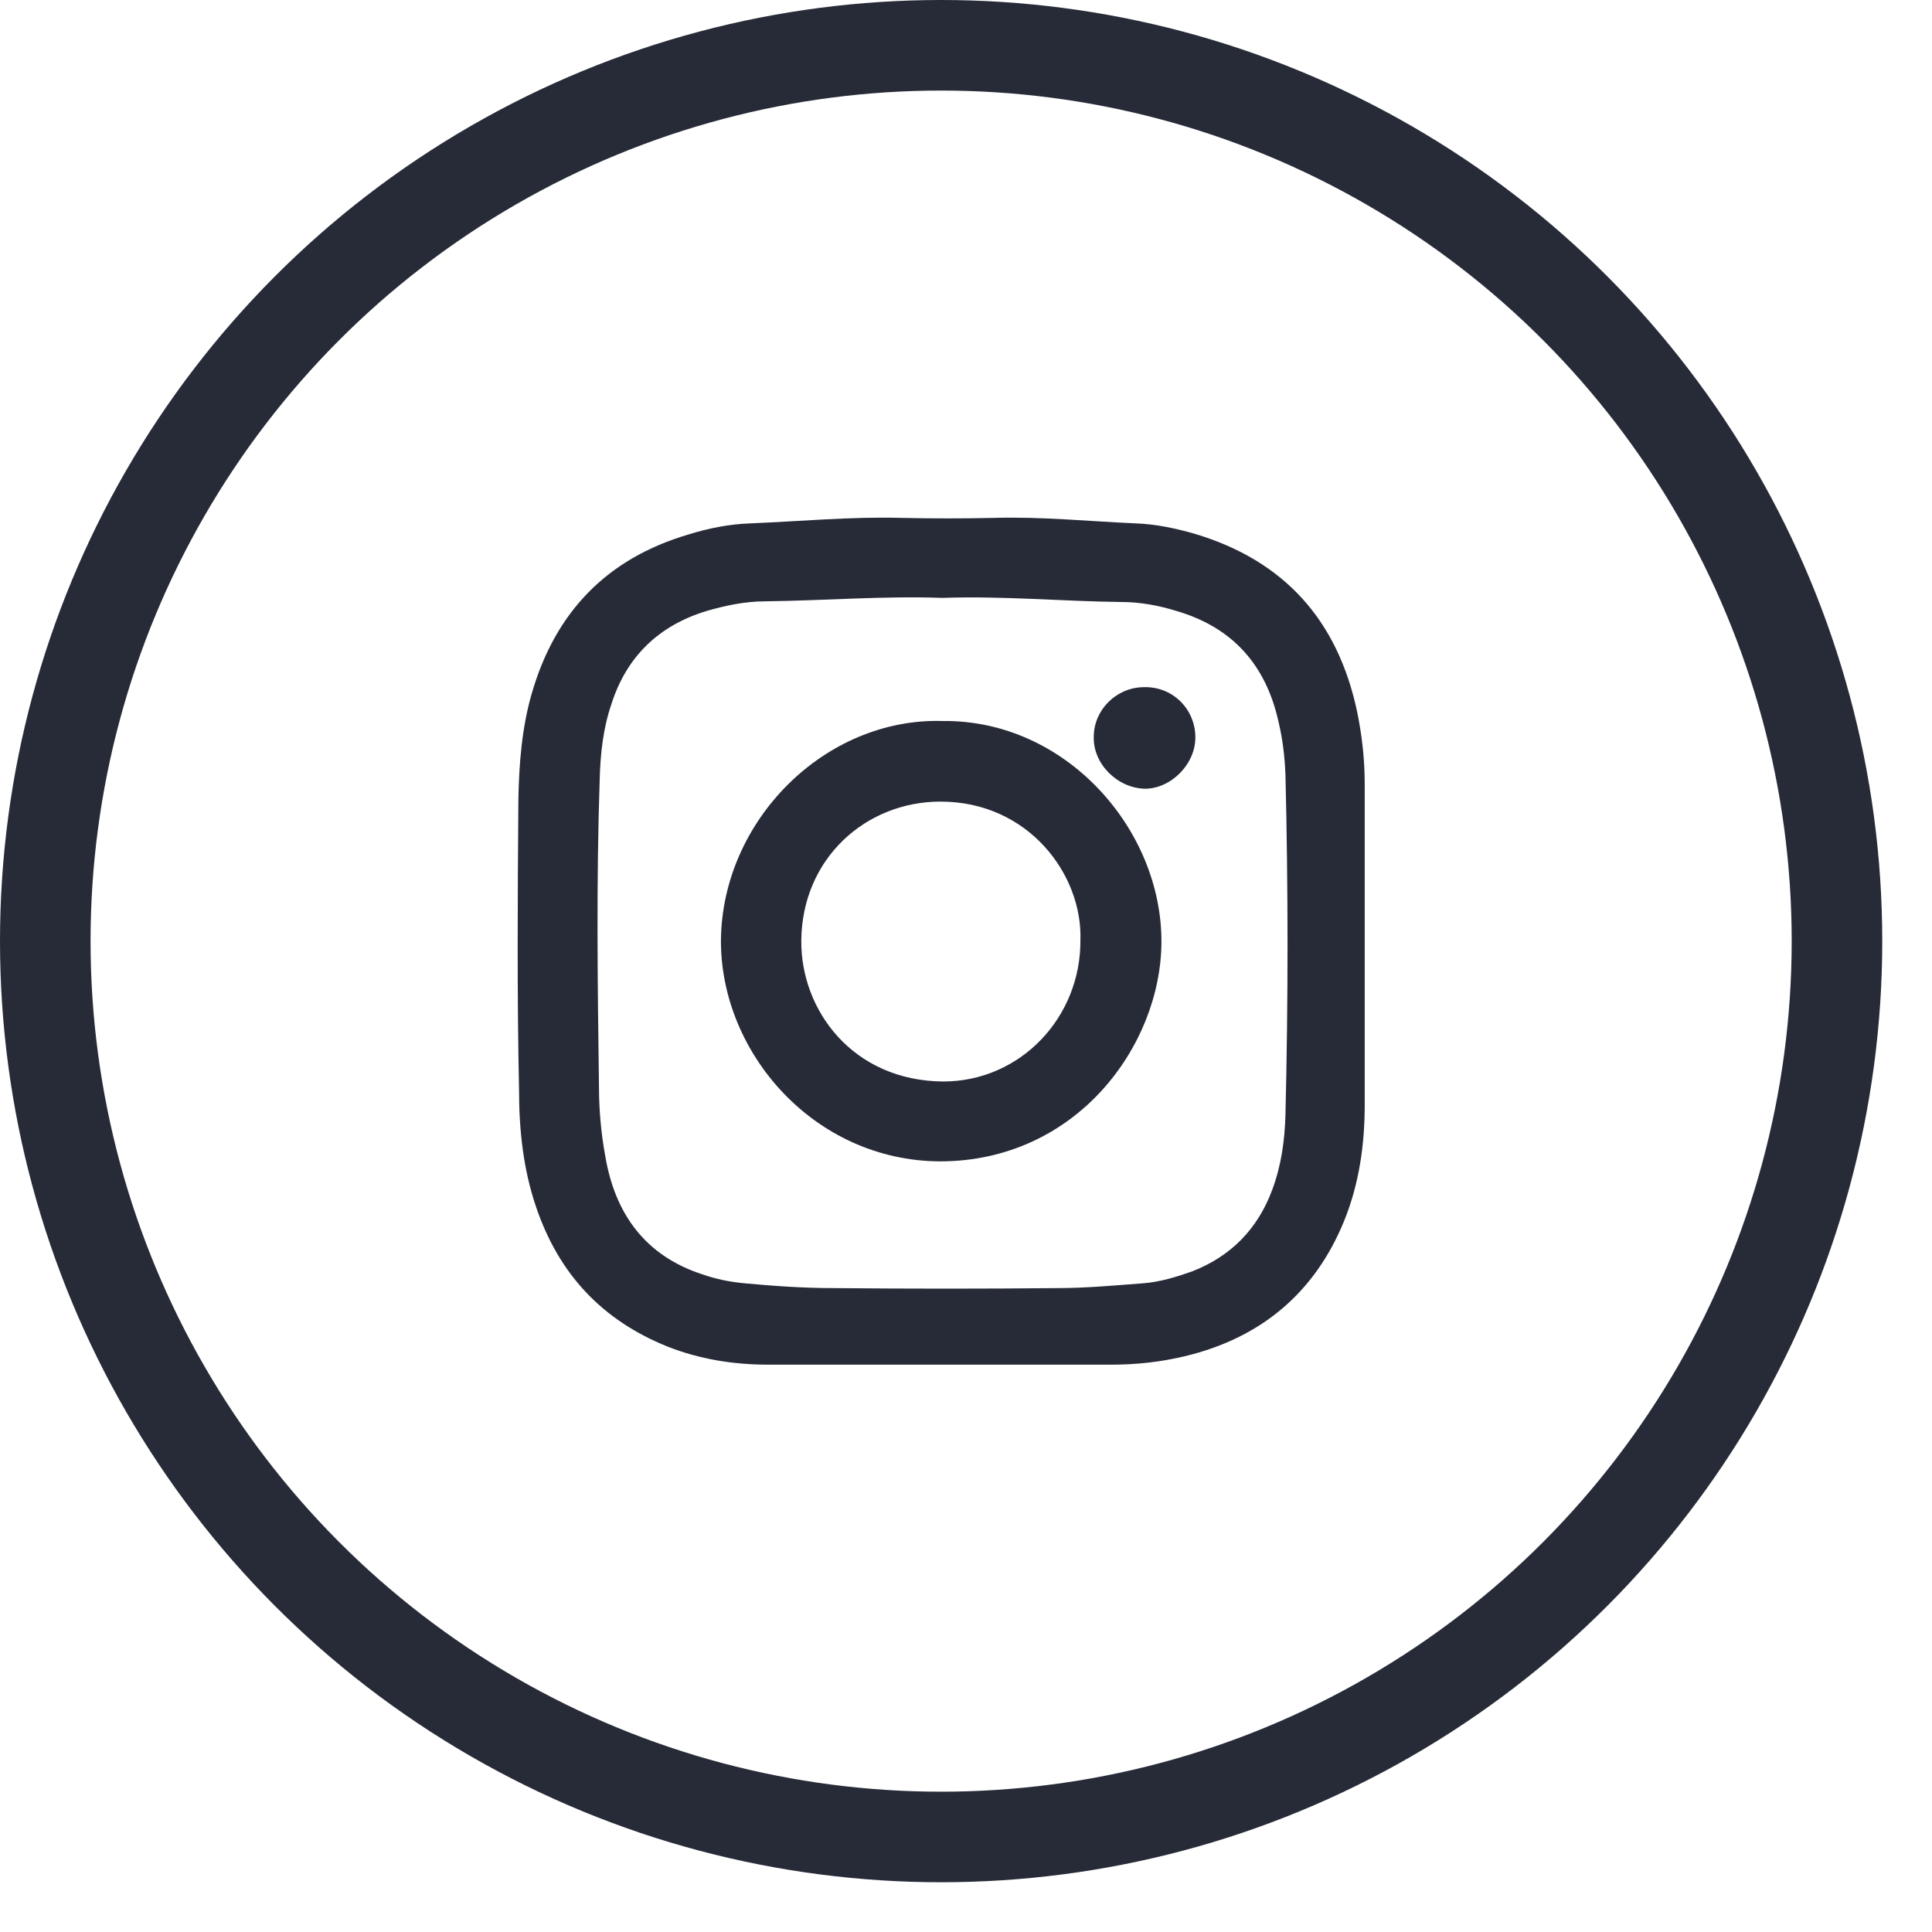 <svg width="32" height="32" viewBox="0 0 32 32" fill="none" xmlns="http://www.w3.org/2000/svg">
<circle cx="15.588" cy="15.588" r="14.838" stroke="#262B37" stroke-width="1.5"/>
<path d="M15.56 22.603C14.613 22.603 13.665 22.603 12.718 22.603C12.147 22.603 11.588 22.512 11.063 22.306C9.978 21.872 9.259 21.107 8.882 19.999C8.666 19.371 8.597 18.709 8.597 18.058C8.563 16.447 8.574 14.837 8.586 13.238C8.597 12.655 8.643 12.061 8.803 11.502C9.191 10.143 10.047 9.252 11.405 8.852C11.736 8.749 12.079 8.681 12.421 8.669C13.255 8.635 14.099 8.555 14.932 8.578C15.446 8.589 15.96 8.589 16.462 8.578C17.25 8.555 18.038 8.635 18.814 8.669C19.145 8.681 19.464 8.749 19.784 8.84C21.279 9.286 22.158 10.28 22.478 11.787C22.558 12.175 22.604 12.575 22.604 12.986C22.604 14.757 22.604 16.527 22.604 18.297C22.604 18.96 22.512 19.611 22.261 20.227C21.77 21.427 20.869 22.169 19.613 22.466C19.225 22.558 18.825 22.603 18.414 22.603C17.467 22.603 16.519 22.603 15.56 22.603ZM15.606 9.903C14.636 9.868 13.654 9.948 12.672 9.96C12.341 9.96 12.022 10.028 11.702 10.12C10.914 10.36 10.378 10.873 10.127 11.662C9.99 12.061 9.944 12.484 9.933 12.906C9.876 14.608 9.898 16.299 9.921 18C9.921 18.377 9.955 18.766 10.024 19.142C10.184 20.102 10.686 20.799 11.633 21.107C11.862 21.187 12.09 21.233 12.33 21.255C12.821 21.301 13.312 21.335 13.802 21.335C15.047 21.347 16.291 21.347 17.524 21.335C17.992 21.335 18.471 21.29 18.939 21.255C19.213 21.233 19.476 21.153 19.738 21.061C20.389 20.81 20.834 20.353 21.074 19.702C21.222 19.302 21.279 18.891 21.291 18.469C21.337 16.584 21.337 14.711 21.291 12.826C21.279 12.53 21.245 12.244 21.177 11.959C20.971 11.022 20.423 10.394 19.487 10.12C19.191 10.028 18.882 9.971 18.574 9.971C17.592 9.96 16.611 9.868 15.606 9.903Z" fill="#262B37"/>
<path d="M15.612 11.942C17.654 11.919 19.248 13.737 19.237 15.612C19.225 17.326 17.826 19.236 15.566 19.236C13.49 19.225 11.93 17.442 11.941 15.566C11.964 13.588 13.662 11.885 15.612 11.942ZM17.895 15.566C17.929 14.485 17.034 13.277 15.578 13.277C14.339 13.277 13.284 14.22 13.272 15.578C13.261 16.728 14.121 17.902 15.623 17.913C16.897 17.913 17.906 16.855 17.895 15.566Z" fill="#262B37"/>
<path d="M19.799 12.195C19.81 12.652 19.397 13.064 18.963 13.064C18.506 13.053 18.104 12.652 18.116 12.206C18.116 11.761 18.483 11.393 18.929 11.382C19.408 11.36 19.787 11.727 19.799 12.195Z" fill="#262B37"/>
</svg>
